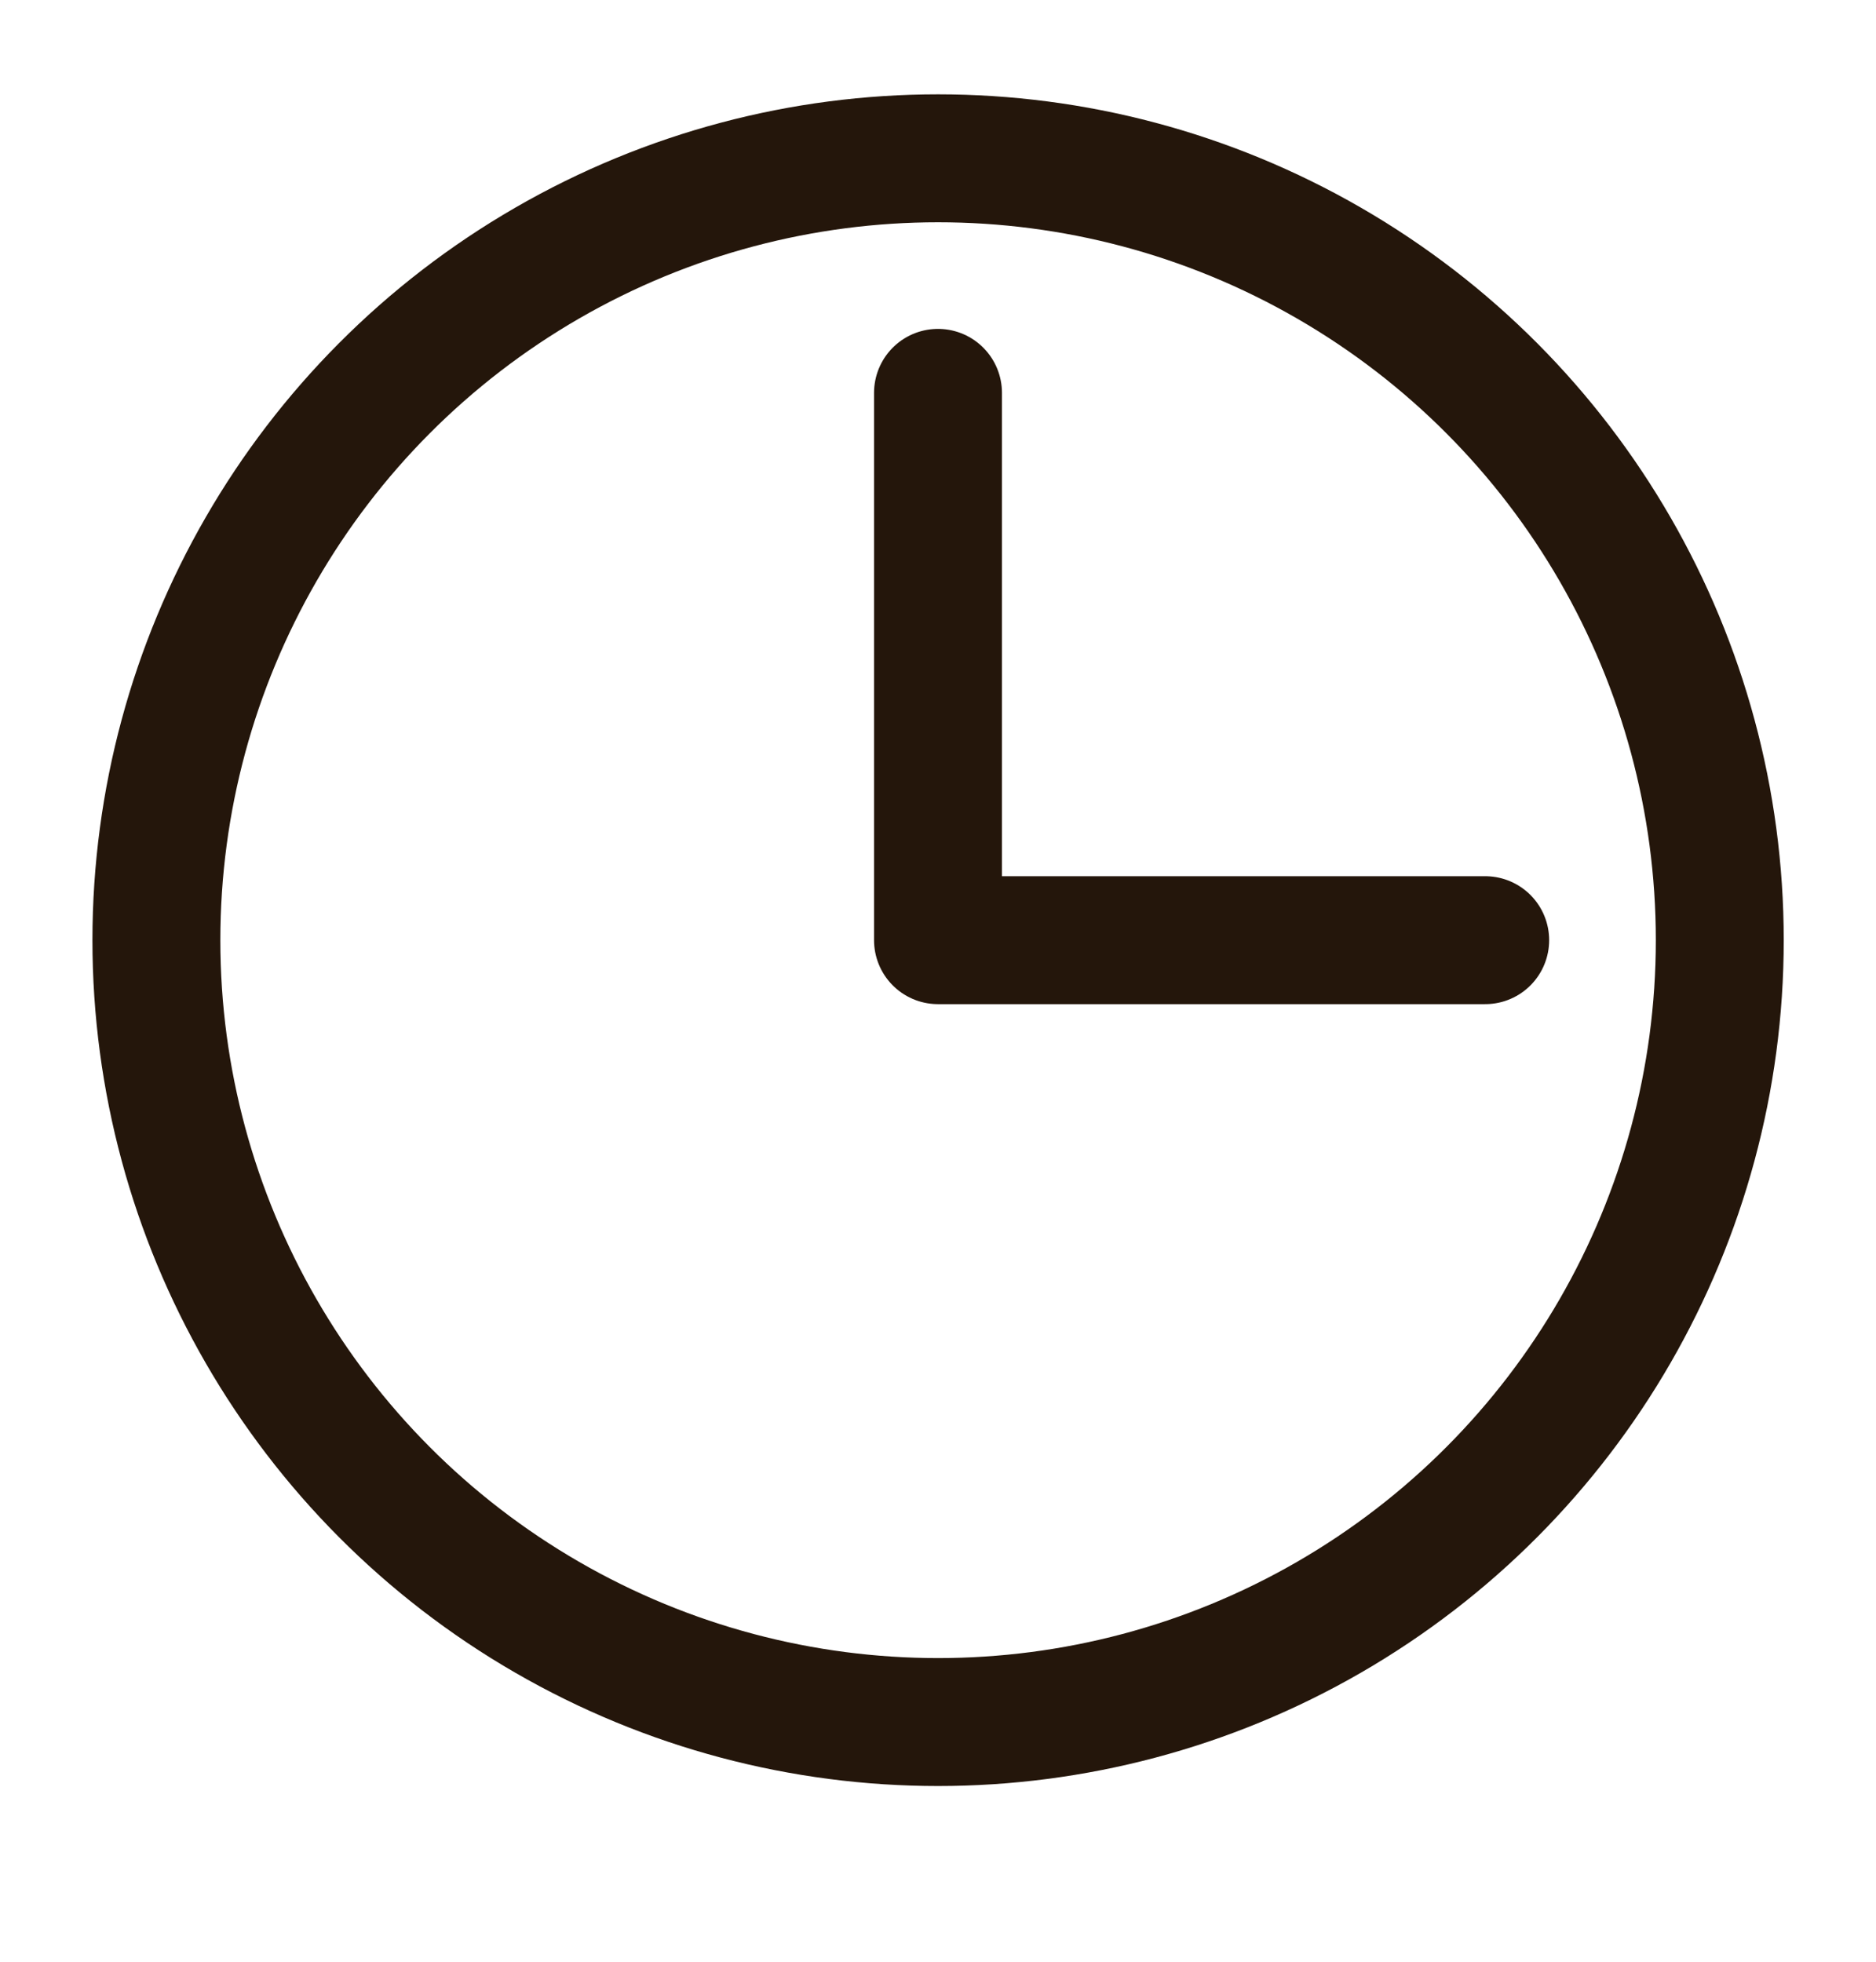 <svg width="22" height="23" viewBox="0 0 22 23" fill="none" xmlns="http://www.w3.org/2000/svg">
<circle cx="11.001" cy="11.023" r="9.167" stroke="#24160B" stroke-width="1.5"/>
<path d="M11 4.606V11.023H17.417" stroke="#24160B" stroke-width="1.5" stroke-linecap="round" stroke-linejoin="round"/>
</svg>

